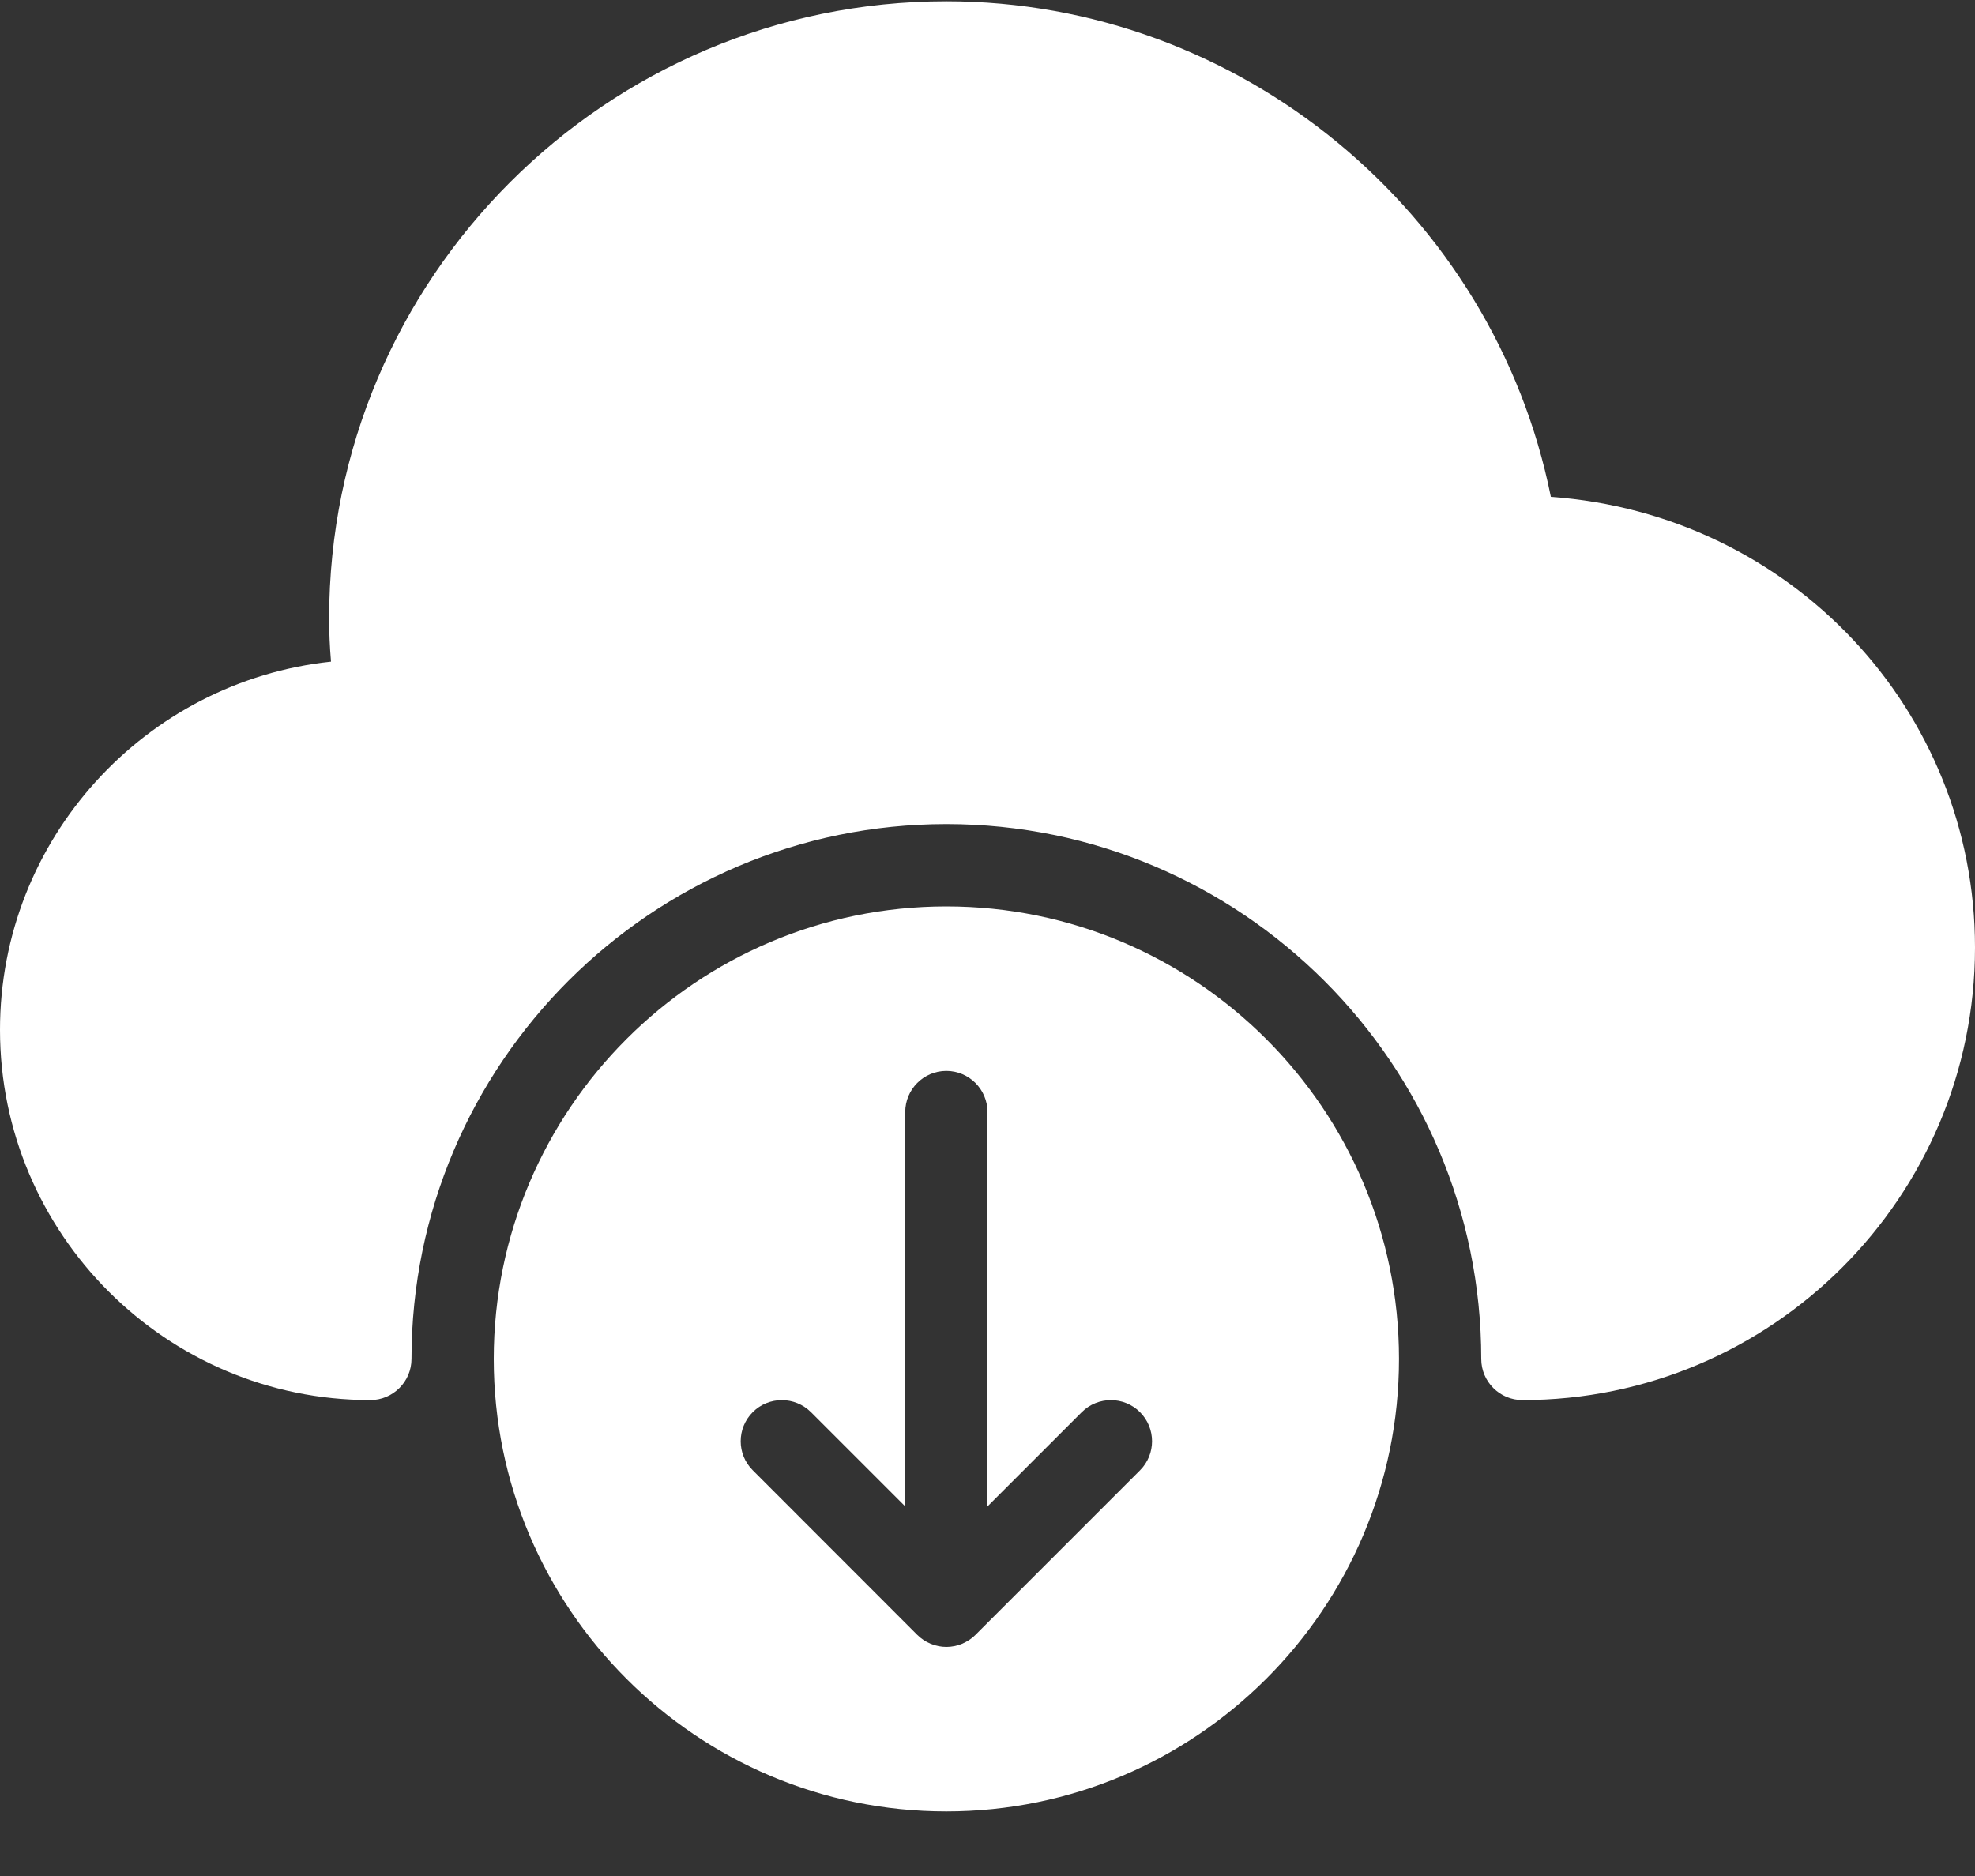 <?xml version="1.0" encoding="UTF-8"?>
<svg width="20px" height="19px" viewBox="0 0 20 19" version="1.1" xmlns="http://www.w3.org/2000/svg" xmlns:xlink="http://www.w3.org/1999/xlink">
    <rect x="0" y="0" width="20" height="19" fill="#333333" stroke="none"/>
    <!-- Generator: Sketch 56 (81588) - https://sketch.com -->
    <title>cloud-computing</title>
    <desc>Created with Sketch.</desc>
    <g id="Page-1" stroke="none" stroke-width="1" fill="none" fill-rule="evenodd">
        <g id="PUSH-VPN-REDESIGN-HOM" transform="translate(-397, -1203)" fill="#FFFFFF" fill-rule="nonzero">
            <g id="BLOCK2" transform="translate(376, 817)">
                <g id="CONTENT" transform="translate(0, 182)">
                    <g id="Navigation">
                        <g id="cloud-computing" transform="translate(21, 204)">
                            <path d="M15.705,5.032 C15.126,2.147 12.554,0.013 9.583,0.013 C6.137,0.013 3.333,2.816 3.333,6.263 C3.333,6.404 3.339,6.548 3.352,6.701 C1.471,6.901 0,8.496 0,10.43 C0,12.497 1.683,14.18 3.75,14.18 C3.98,14.18 4.167,13.993 4.167,13.763 C4.167,10.776 6.597,8.346 9.583,8.346 C12.57,8.346 15,10.776 15,13.763 C15,13.993 15.187,14.18 15.417,14.18 C17.944,14.18 20,12.124 20,9.596 C20,7.187 18.132,5.206 15.705,5.032 Z" id="Path"></path>
                            <path d="M9.583,9.18 C7.056,9.18 5,11.236 5,13.763 C5,16.291 7.056,18.346 9.583,18.346 C12.111,18.346 14.167,16.291 14.167,13.763 C14.167,11.236 12.111,9.18 9.583,9.18 Z M11.545,14.891 L9.879,16.557 C9.841,16.596 9.794,16.626 9.743,16.648 C9.692,16.669 9.638,16.68 9.583,16.68 C9.529,16.68 9.475,16.669 9.424,16.648 C9.373,16.627 9.327,16.596 9.288,16.557 L7.623,14.891 C7.46,14.729 7.46,14.465 7.623,14.302 C7.785,14.14 8.049,14.14 8.212,14.302 L9.167,15.257 L9.167,11.263 C9.167,11.033 9.353,10.846 9.583,10.846 C9.813,10.846 10,11.033 10,11.263 L10,15.257 L10.955,14.302 C11.117,14.14 11.382,14.14 11.544,14.302 C11.707,14.465 11.707,14.728 11.545,14.891 Z" id="Shape"></path>
                        </g>
                    </g>
                </g>
            </g>
        </g>
    </g>
</svg>